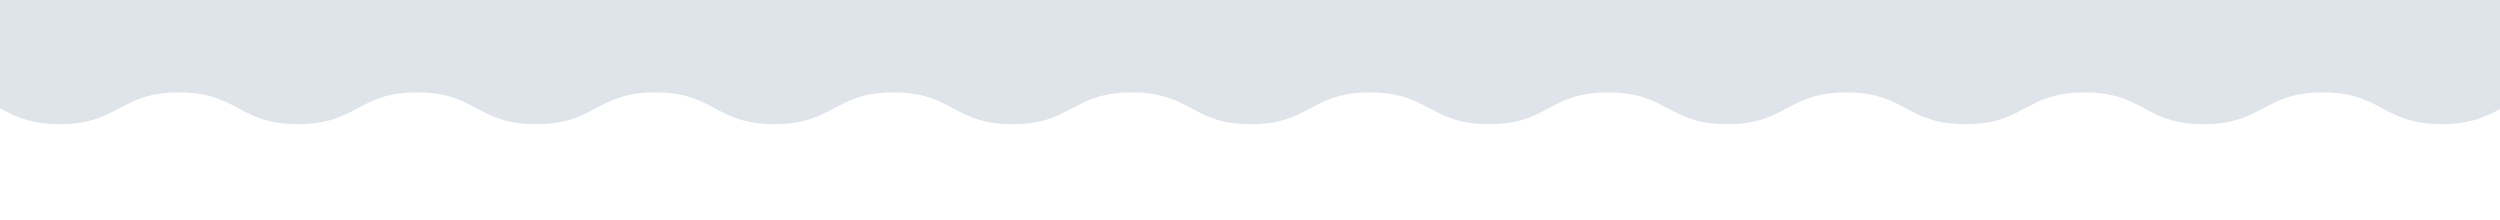 <?xml version="1.0" encoding="UTF-8"?><svg id="_レイヤー_2" xmlns="http://www.w3.org/2000/svg" xmlns:xlink="http://www.w3.org/1999/xlink" viewBox="0 0 1280 112.8"><defs><style>.cls-1{clip-path:url(#clippath);}.cls-2{fill:none;}.cls-2,.cls-3{stroke-width:0px;}.cls-3{fill:#dfe4ea;}</style><clipPath id="clippath"><rect class="cls-2" width="1280" height="112.8"/></clipPath></defs><g id="_レイヤー_1-2"><g class="cls-1"><path class="cls-3" d="m1377.461-1193.341c19.735,16.753-13.391,32.085-13.391,57.973,0,25.886,16.26,25.886,16.26,51.773s-16.26,25.887-16.26,51.774c0,25.886,16.26,25.886,16.26,51.773s-16.26,25.887-16.26,51.773,16.26,25.887,16.26,51.774-16.26,25.887-16.26,51.774c0,25.885,16.26,25.885,16.26,51.77,0,25.888-16.26,25.888-16.26,51.775,0,25.885,16.26,25.885,16.26,51.77,0,25.887-16.26,25.887-16.26,51.773,0,25.886,16.26,25.886,16.26,51.771,0,25.886-16.26,25.886-16.26,51.772,0,25.887,16.26,25.887,16.26,51.773,0,25.888-16.26,25.888-16.26,51.776s16.26,25.889,16.26,51.777c0,25.888-16.26,25.888-16.26,51.775s16.26,25.889,16.26,51.778c0,25.887-16.26,25.887-16.26,51.775,0,25.888,16.26,25.888,16.26,51.775,0,25.889-16.26,25.889-16.26,51.778s16.26,25.888,16.26,51.776c0,25.892-16.26,25.892-16.26,51.783s33.129,41.222,13.392,57.981c-23.242,19.736-35.754-14.327-66.245-14.327-30.49,0-30.49,16.26-60.98,16.26-30.491,0-30.491-16.26-60.983-16.26s-30.49,16.26-60.981,16.26-30.491-16.26-60.981-16.26c-30.491,0-30.491,16.26-60.982,16.26-30.491,0-30.491-16.26-60.982-16.26s-30.491,16.26-60.982,16.26c-30.492,0-30.492-16.26-60.984-16.26-30.489,0-30.489,16.26-60.978,16.26-30.491,0-30.491-16.26-60.981-16.26-30.489,0-30.489,16.26-60.979,16.26s-30.49-16.26-60.98-16.26c-30.491,0-30.491,16.26-60.981,16.26-30.492,0-30.492-16.26-60.984-16.26s-30.493,16.26-60.985,16.26-30.492-16.26-60.983-16.26c-30.493,0-30.493,16.26-60.986,16.26-30.493,0-30.493-16.26-60.985-16.26s-30.491,16.26-60.983,16.26-30.493-16.26-60.986-16.26-30.494,16.26-60.988,16.26S.086,47.327-30.409,47.327s-43.004,34.063-66.252,14.328c-19.735-16.753,13.391-32.085,13.391-57.973,0-25.886-16.26-25.886-16.26-51.773s16.26-25.887,16.26-51.774c0-25.886-16.26-25.886-16.26-51.773s16.26-25.887,16.26-51.773-16.26-25.887-16.26-51.774,16.26-25.887,16.26-51.774c0-25.885-16.26-25.885-16.26-51.77,0-25.888,16.26-25.888,16.26-51.775,0-25.885-16.26-25.885-16.26-51.77,0-25.887,16.26-25.887,16.26-51.773,0-25.886-16.26-25.886-16.26-51.771,0-25.886,16.26-25.886,16.26-51.772,0-25.887-16.26-25.887-16.26-51.773,0-25.888,16.26-25.888,16.26-51.776s-16.26-25.889-16.26-51.777c0-25.888,16.26-25.888,16.26-51.775s-16.26-25.889-16.26-51.778c0-25.887,16.26-25.887,16.26-51.775,0-25.888-16.26-25.888-16.26-51.775,0-25.889,16.26-25.889,16.26-51.778s-16.26-25.888-16.26-51.776c0-25.892,16.26-25.892,16.26-51.783s-33.129-41.222-13.392-57.981c23.242-19.736,35.754,14.327,66.245,14.327s30.49-16.26,60.98-16.26,30.491,16.26,60.983,16.26,30.49-16.26,60.981-16.26,30.491,16.26,60.981,16.26,30.491-16.26,60.982-16.26,30.491,16.26,60.982,16.26,30.491-16.26,60.982-16.26,30.492,16.26,60.984,16.26c30.489,0,30.489-16.26,60.978-16.26,30.491,0,30.491,16.26,60.981,16.26s30.489-16.26,60.979-16.26,30.49,16.26,60.98,16.26,30.491-16.26,60.981-16.26c30.492,0,30.492,16.26,60.984,16.26s30.493-16.26,60.985-16.26,30.492,16.26,60.983,16.26,30.493-16.26,60.986-16.26,30.493,16.26,60.985,16.26,30.491-16.26,60.983-16.26,30.493,16.26,60.986,16.26,30.494-16.26,60.988-16.26,33.369,23.397,62.958,16.018c34.201-8.529,41.037-33.822,64.285-14.086Z"/></g></g></svg>